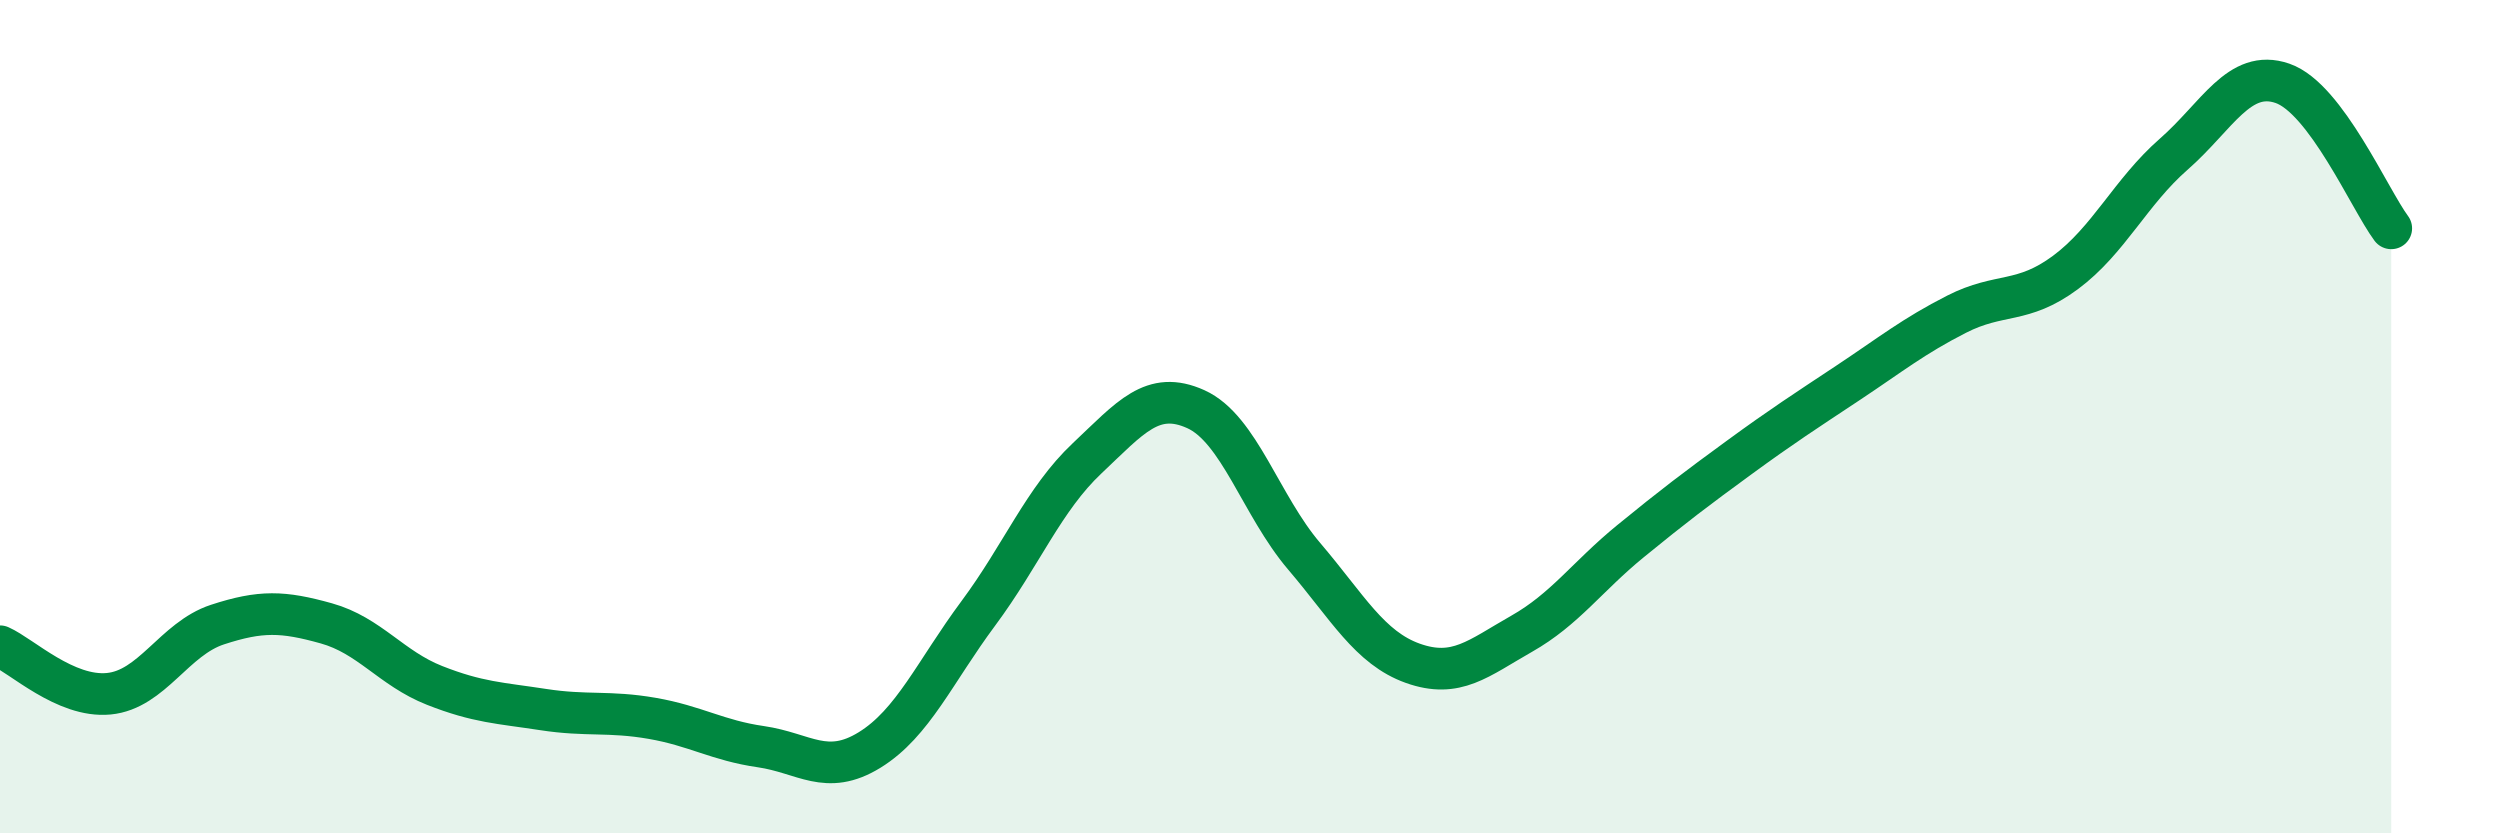 
    <svg width="60" height="20" viewBox="0 0 60 20" xmlns="http://www.w3.org/2000/svg">
      <path
        d="M 0,15.51 C 0.52,15.74 1.57,16.75 2.61,16.65 C 3.65,16.55 4.18,15.33 5.22,14.99 C 6.26,14.65 6.79,14.67 7.83,14.96 C 8.87,15.25 9.39,16.04 10.43,16.45 C 11.47,16.86 12,16.87 13.04,17.03 C 14.08,17.19 14.61,17.06 15.65,17.24 C 16.69,17.42 17.22,17.77 18.26,17.92 C 19.3,18.07 19.83,18.64 20.87,18 C 21.91,17.36 22.44,16.12 23.48,14.72 C 24.52,13.32 25.05,11.98 26.09,11 C 27.13,10.02 27.66,9.35 28.7,9.82 C 29.74,10.29 30.26,12.13 31.3,13.35 C 32.34,14.57 32.87,15.55 33.91,15.92 C 34.95,16.29 35.48,15.8 36.52,15.21 C 37.56,14.62 38.09,13.84 39.13,12.99 C 40.17,12.14 40.7,11.74 41.74,10.98 C 42.78,10.22 43.31,9.88 44.35,9.19 C 45.39,8.5 45.92,8.07 46.96,7.54 C 48,7.01 48.53,7.31 49.57,6.54 C 50.61,5.77 51.13,4.61 52.17,3.7 C 53.21,2.79 53.74,1.64 54.78,2 C 55.82,2.36 56.87,4.78 57.39,5.48L57.39 20L0 20Z"
        fill="#008740"
        opacity="0.1"
        stroke-linecap="round"
        stroke-linejoin="round"
      />
      <path
        d="M 0,15.51 C 0.52,15.74 1.57,16.75 2.61,16.65 C 3.65,16.55 4.18,15.33 5.22,14.99 C 6.26,14.65 6.79,14.67 7.83,14.96 C 8.87,15.25 9.39,16.04 10.43,16.45 C 11.47,16.86 12,16.87 13.04,17.03 C 14.08,17.19 14.61,17.06 15.65,17.24 C 16.69,17.42 17.22,17.77 18.26,17.92 C 19.3,18.07 19.83,18.64 20.87,18 C 21.91,17.36 22.44,16.12 23.48,14.72 C 24.52,13.32 25.05,11.98 26.09,11 C 27.13,10.02 27.66,9.35 28.7,9.82 C 29.74,10.29 30.26,12.13 31.3,13.35 C 32.34,14.57 32.87,15.55 33.91,15.92 C 34.95,16.29 35.48,15.8 36.52,15.21 C 37.56,14.62 38.09,13.84 39.13,12.99 C 40.17,12.14 40.7,11.74 41.74,10.98 C 42.78,10.22 43.31,9.88 44.35,9.19 C 45.39,8.5 45.92,8.07 46.96,7.54 C 48,7.01 48.53,7.31 49.57,6.54 C 50.61,5.77 51.13,4.61 52.17,3.7 C 53.21,2.79 53.74,1.64 54.78,2 C 55.82,2.36 56.87,4.78 57.39,5.48"
        stroke="#008740"
        stroke-width="1"
        fill="none"
        stroke-linecap="round"
        stroke-linejoin="round"
      />
    </svg>
  
